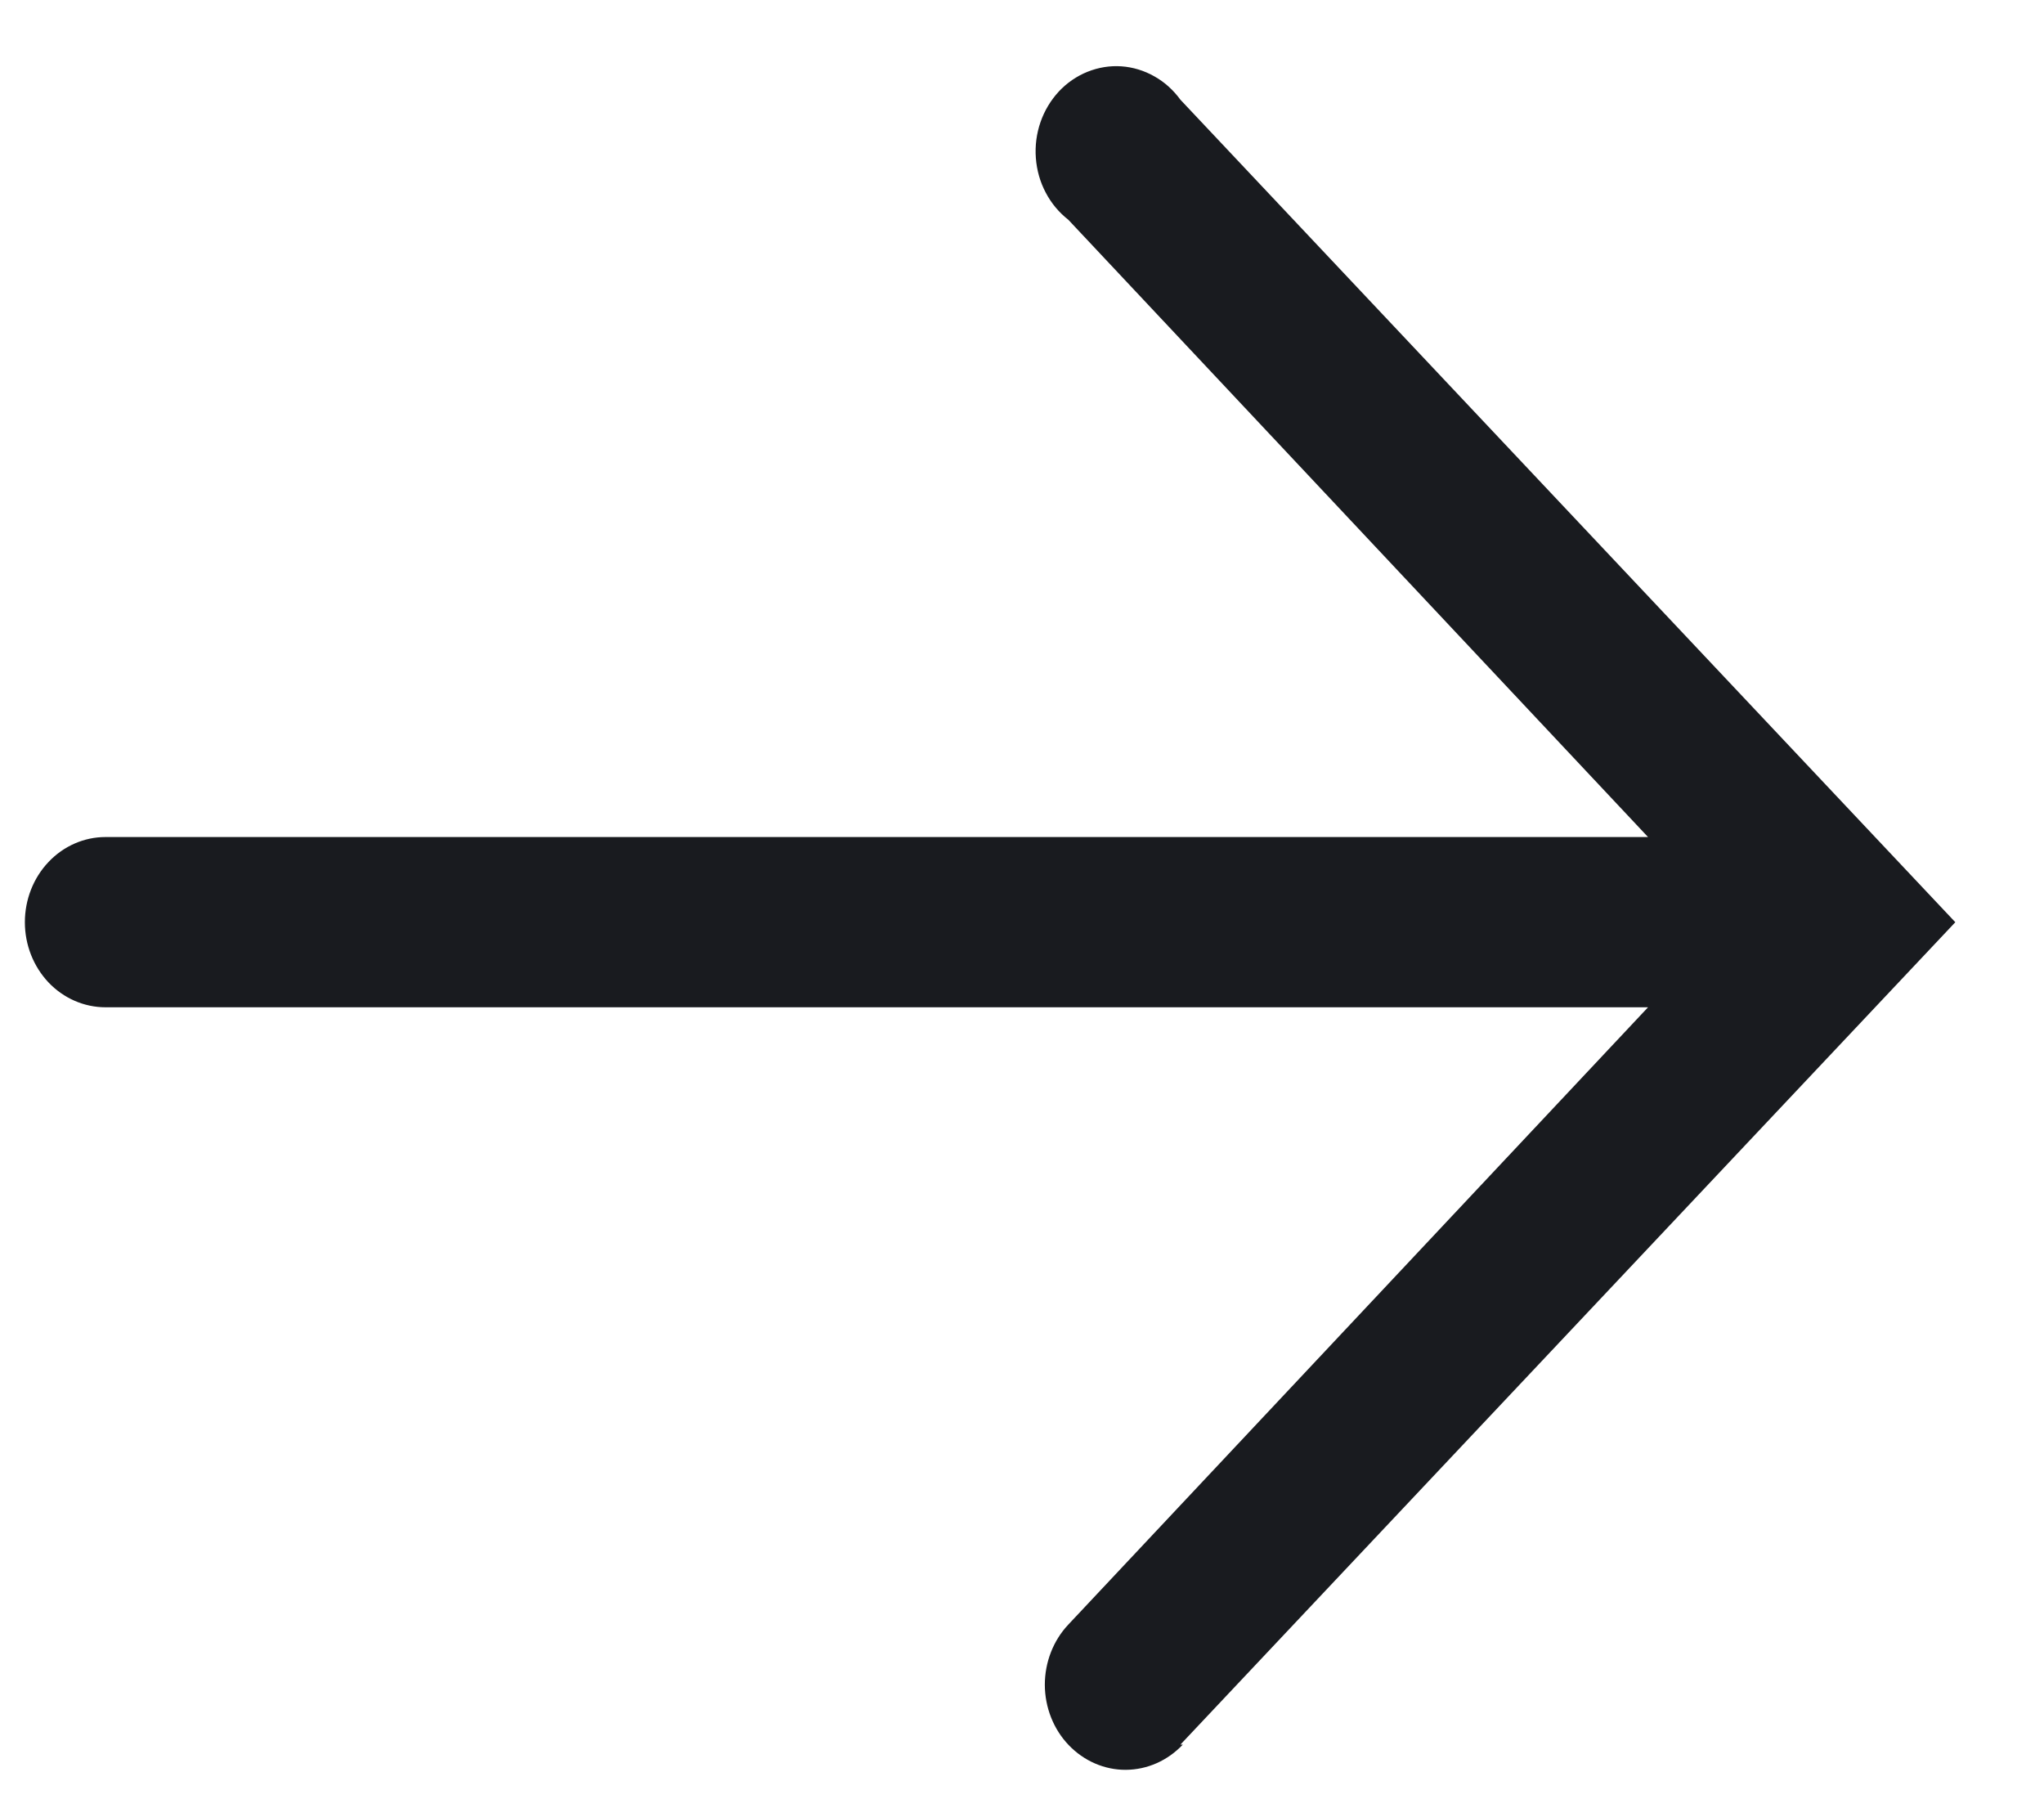<?xml version="1.0" encoding="UTF-8"?>
<svg xmlns="http://www.w3.org/2000/svg" width="18" height="16" viewBox="0 0 18 16" fill="none">
  <path d="M10.395 15.361L17.219 8.12L10.395 0.878C10.333 0.793 10.255 0.722 10.165 0.672C10.075 0.621 9.976 0.591 9.875 0.584C9.773 0.577 9.672 0.594 9.577 0.632C9.482 0.67 9.395 0.73 9.324 0.806C9.253 0.883 9.198 0.974 9.163 1.075C9.128 1.176 9.114 1.284 9.122 1.391C9.13 1.498 9.159 1.602 9.209 1.696C9.258 1.79 9.326 1.871 9.408 1.935L14.513 7.37L0.929 7.37C0.741 7.37 0.56 7.449 0.427 7.59C0.294 7.73 0.219 7.921 0.219 8.12C0.219 8.319 0.294 8.509 0.427 8.65C0.56 8.79 0.741 8.869 0.929 8.869L14.513 8.869L9.408 14.304C9.275 14.445 9.201 14.636 9.201 14.835C9.202 15.034 9.277 15.225 9.411 15.365C9.545 15.505 9.726 15.584 9.914 15.583C10.103 15.582 10.283 15.502 10.416 15.361L10.395 15.361Z" fill="#191B1F"></path>
</svg>
